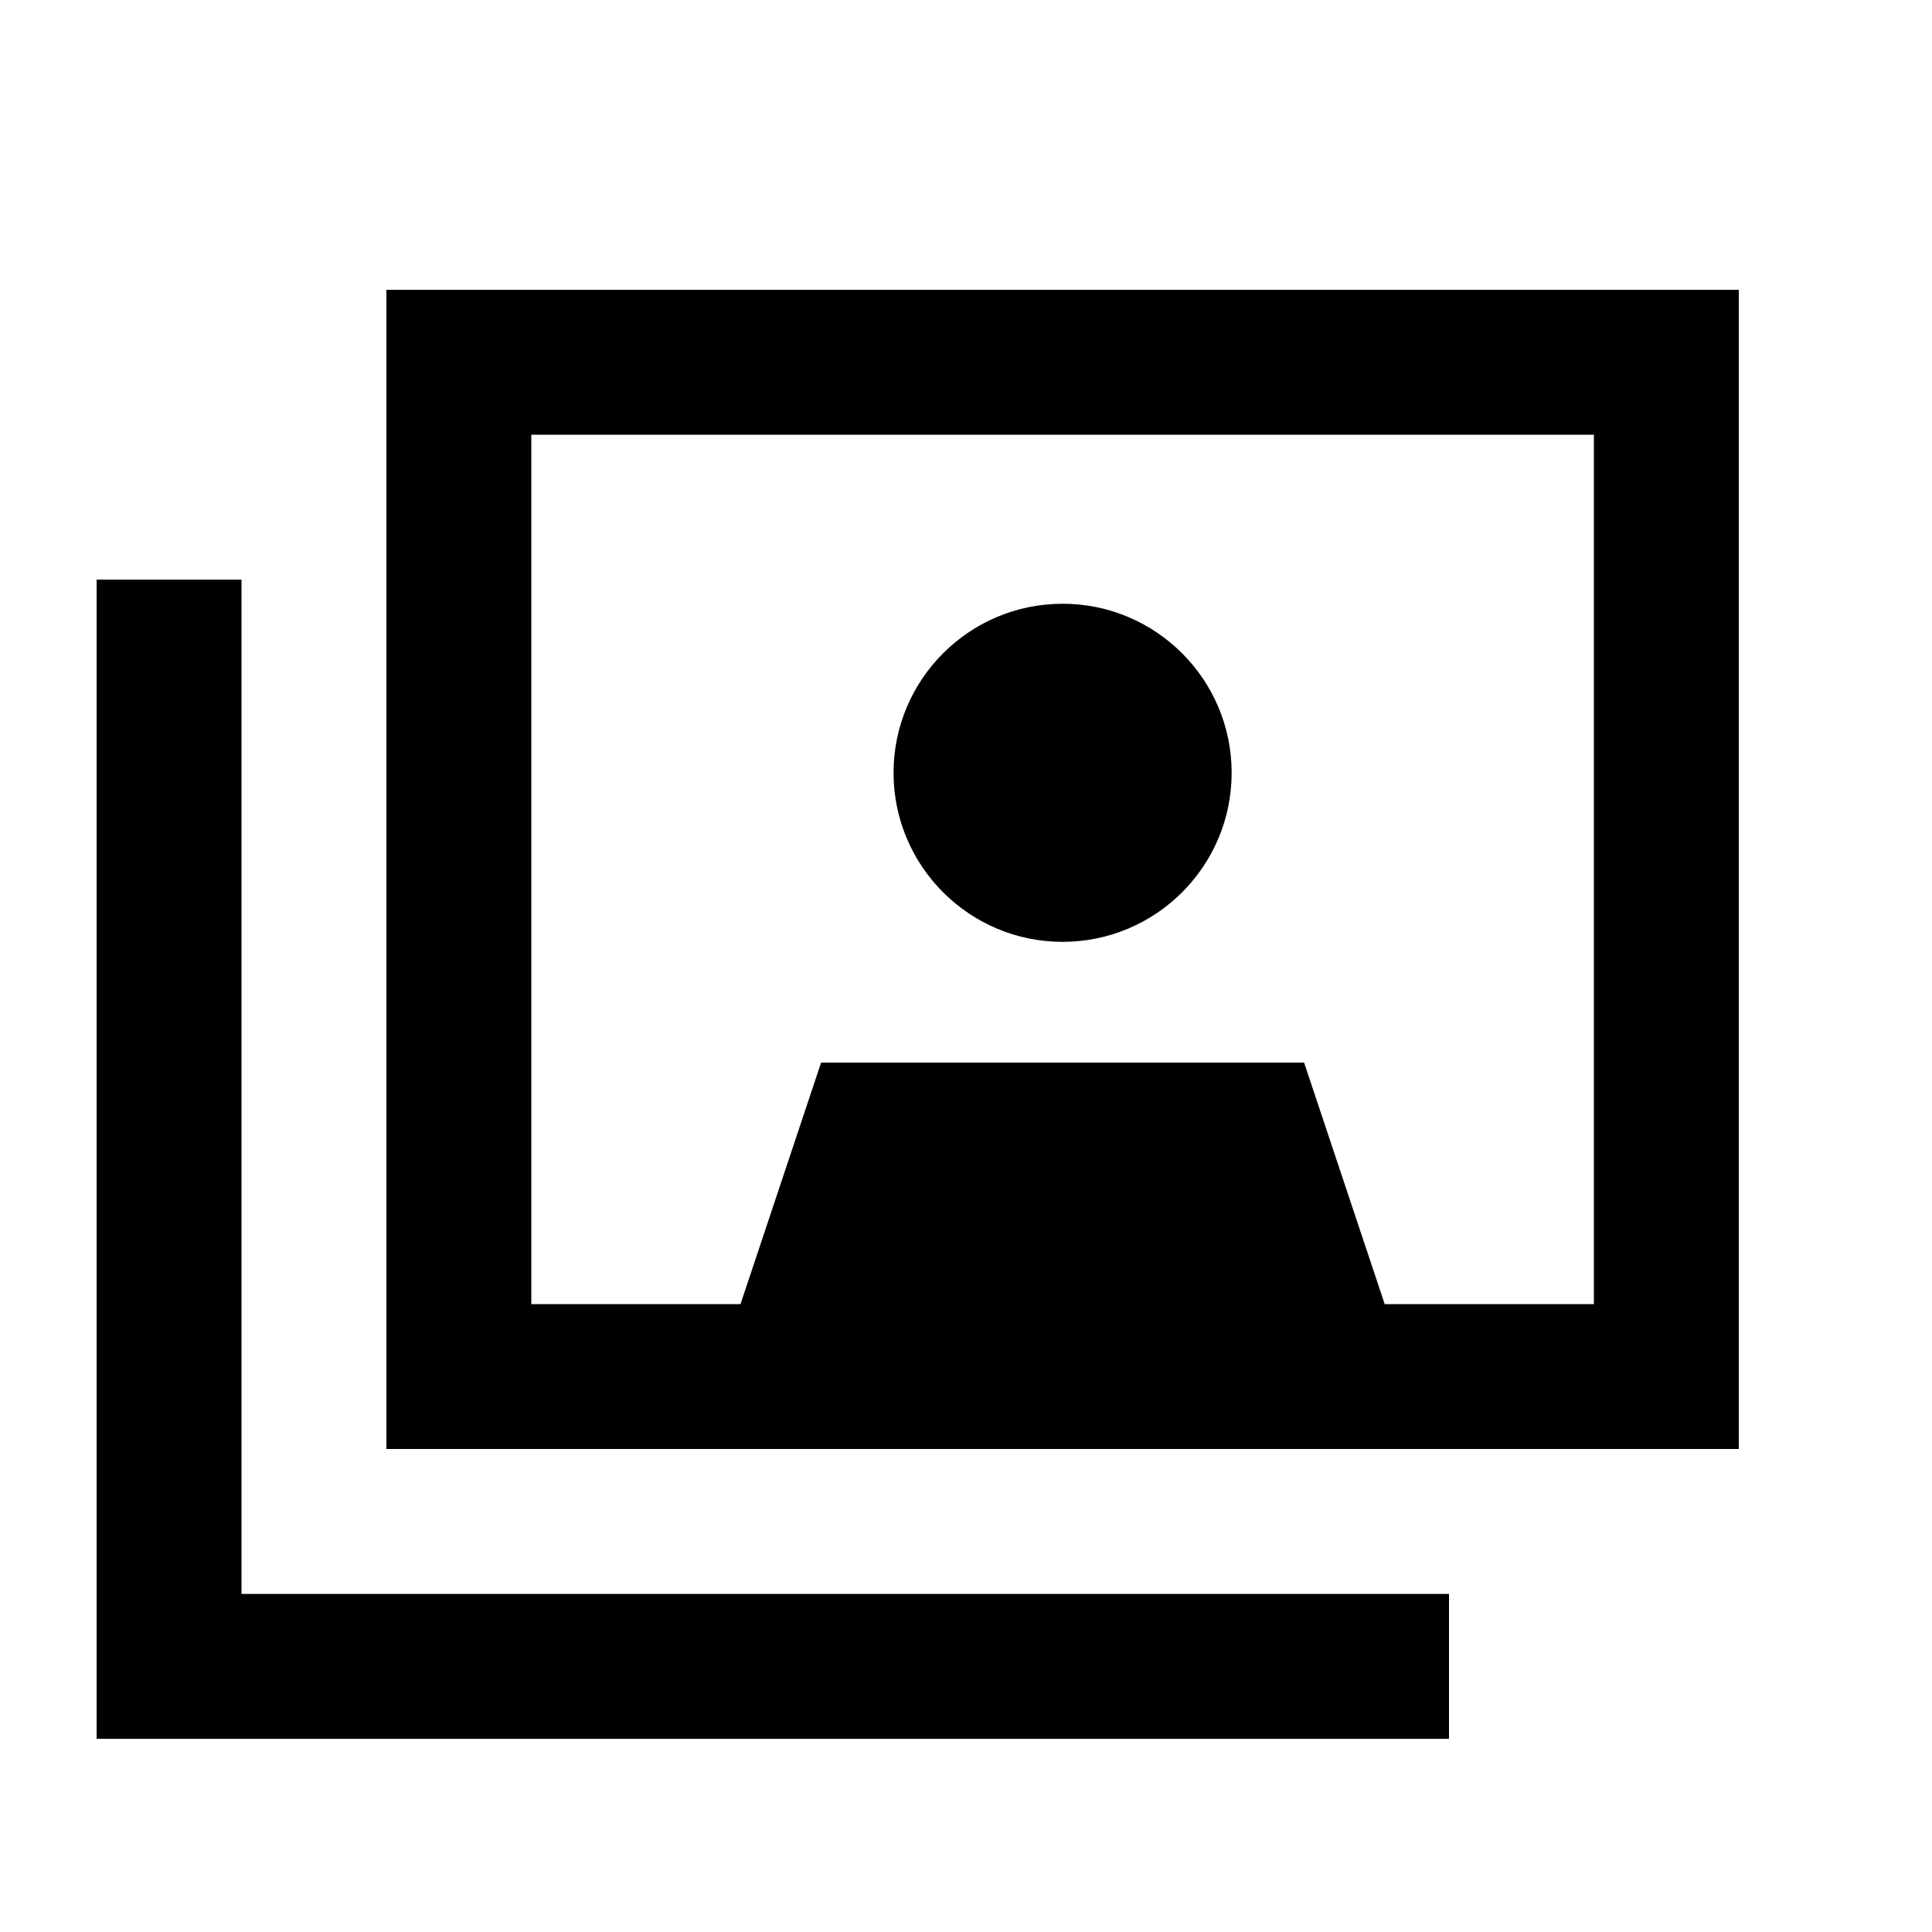 <svg xmlns="http://www.w3.org/2000/svg" viewBox="0 0 640 640"><!--! Font Awesome Pro 7.1.0 by @fontawesome - https://fontawesome.com License - https://fontawesome.com/license (Commercial License) Copyright 2025 Fonticons, Inc. --><path fill="currentColor" d="M176 144L176 432L245.3 432L272 352L432 352L458.7 432L528 432L528 144L176 144zM128 96L576 96L576 480L128 480L128 96zM80 216L80 528L480 528L480 576L32 576L32 192L80 192L80 216zM352 200C382.9 200 408 225.1 408 256C408 286.9 382.9 312 352 312C321.1 312 296 286.9 296 256C296 225.1 321.1 200 352 200z"/></svg>